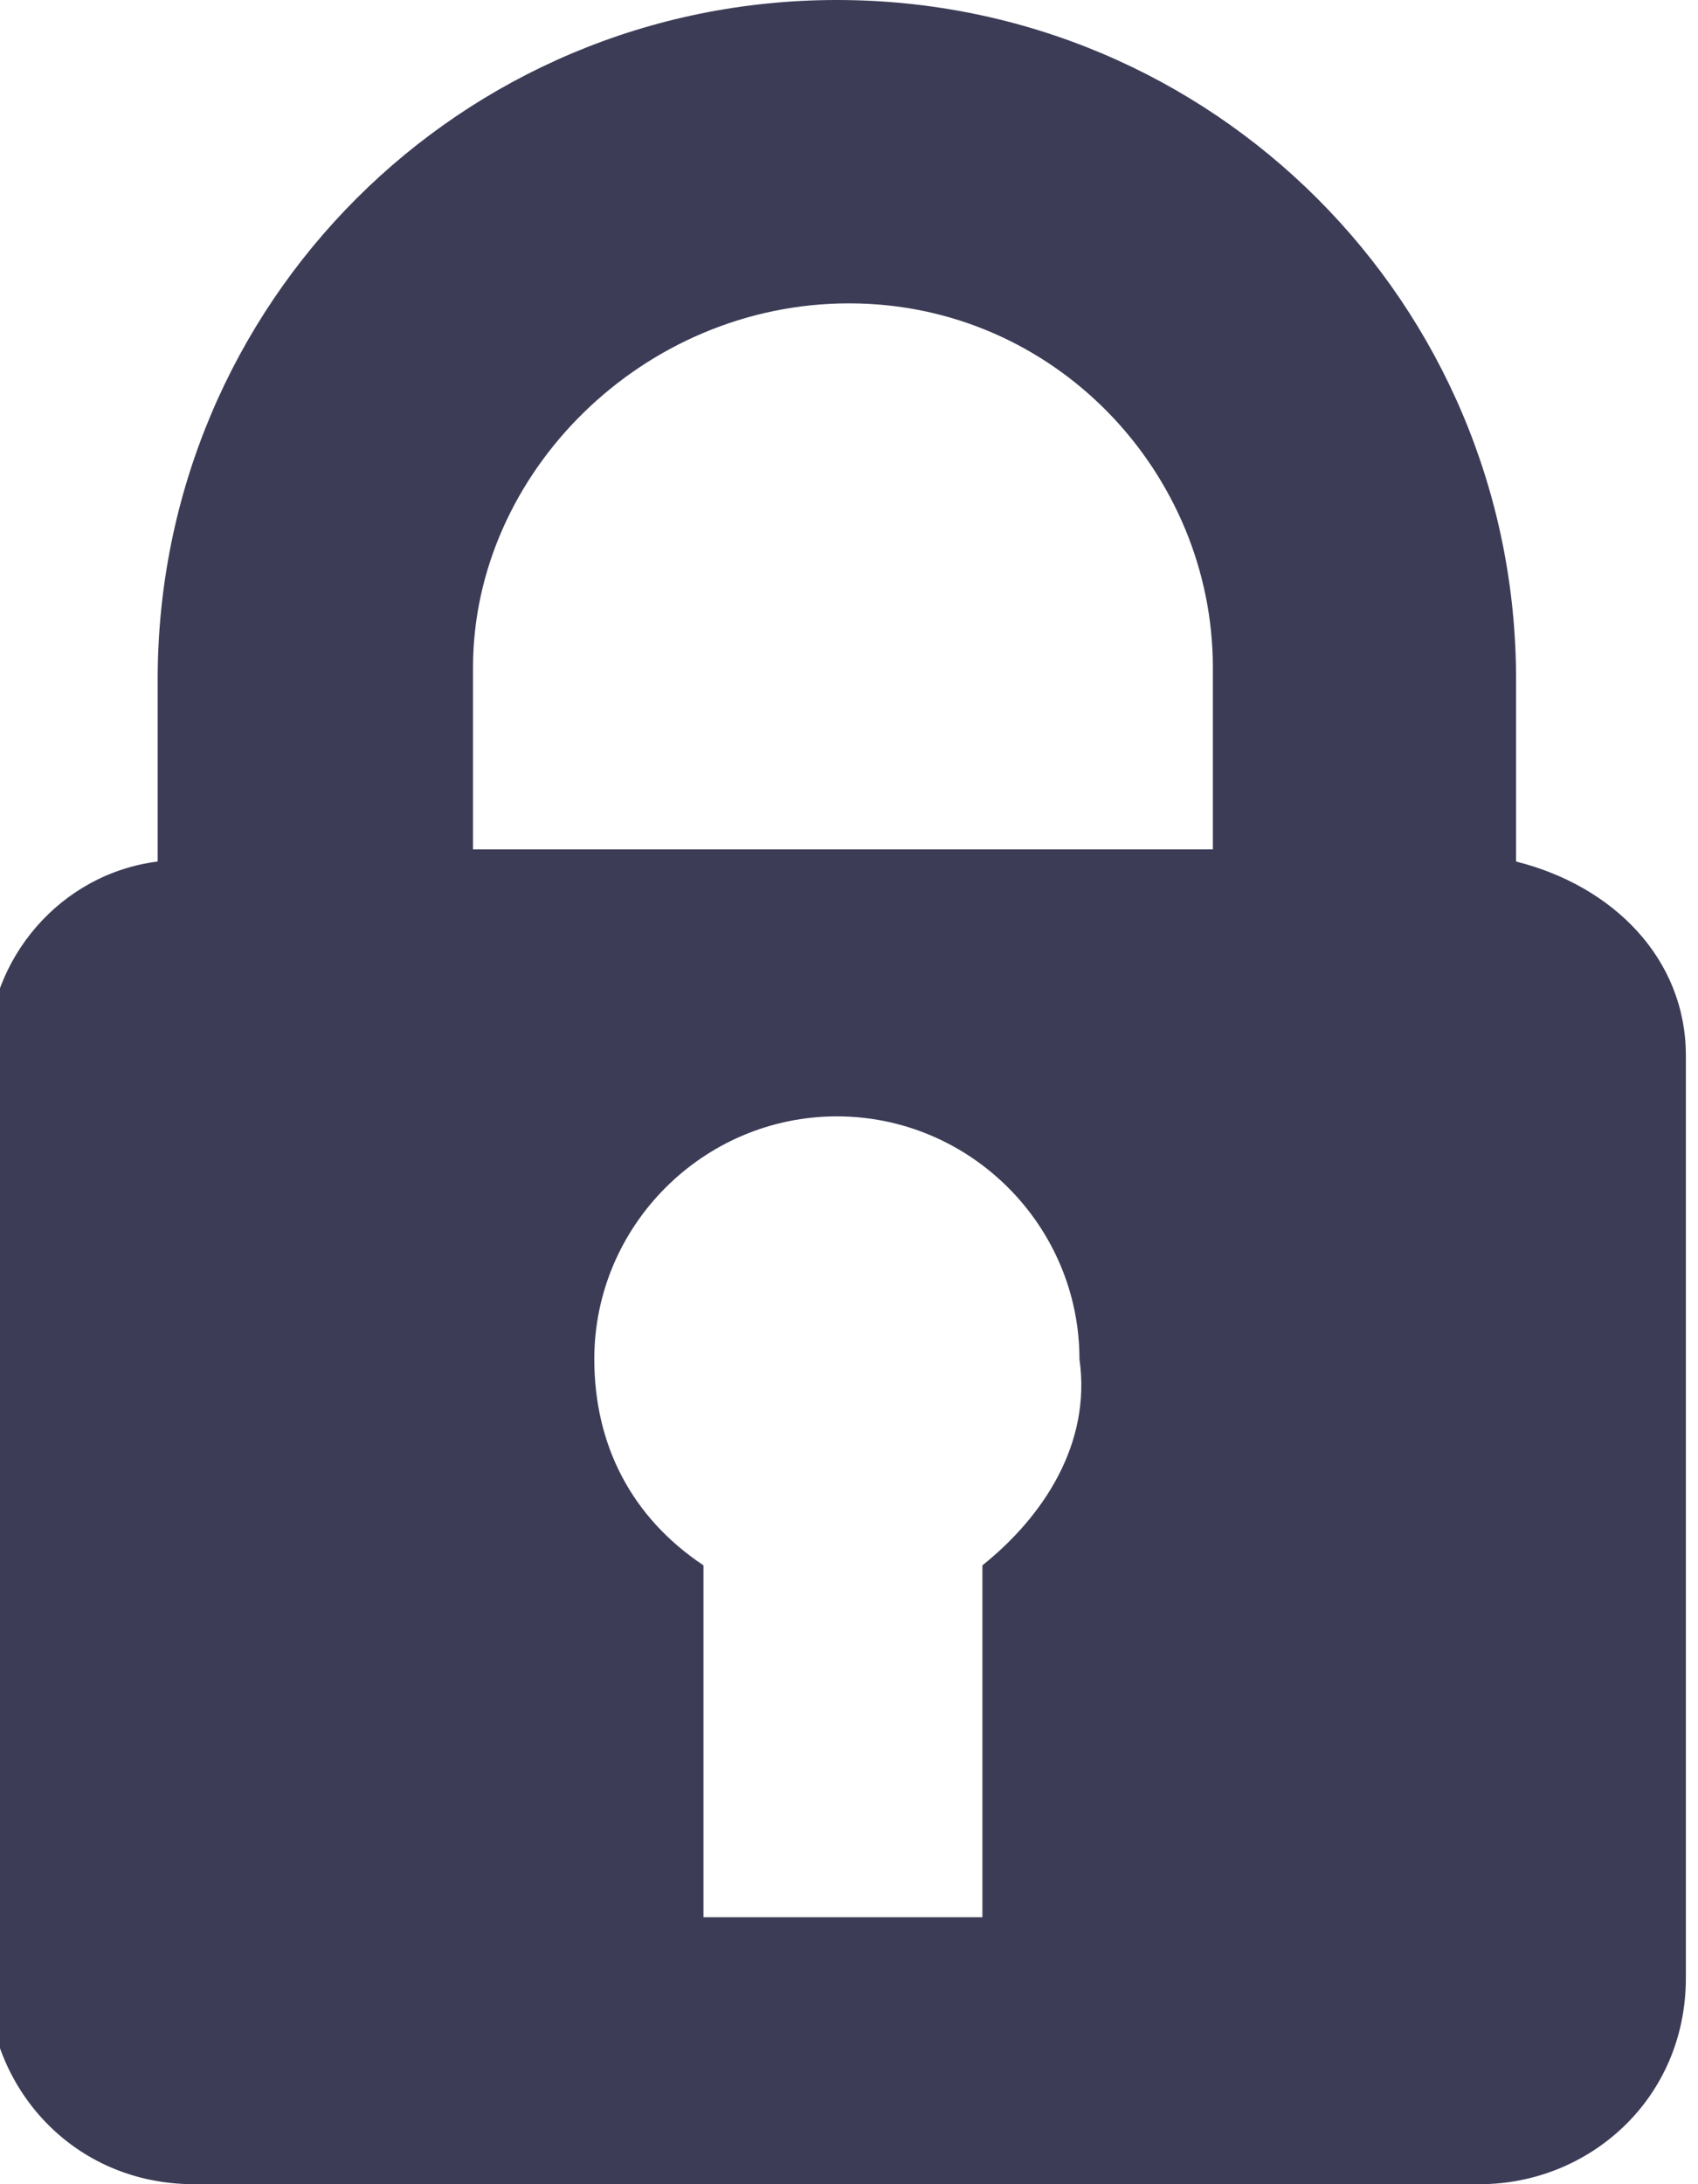 <?xml version="1.0" encoding="utf-8"?>
<!-- Generator: Adobe Illustrator 25.2.3, SVG Export Plug-In . SVG Version: 6.00 Build 0)  -->
<svg version="1.1" id="Layer_1" xmlns="http://www.w3.org/2000/svg" xmlns:xlink="http://www.w3.org/1999/xlink" x="0px" y="0px"
	 viewBox="0 0 14 18" style="enable-background:new 0 0 14 18;" xml:space="preserve">
<style type="text/css">
	.st0{fill-rule:evenodd;clip-rule:evenodd;fill:#3C3C57;}
</style>
<g id="Resources--_x2F_">
	<g id="Resouces-Single-_x5F_images-_x28_Non-user_x29__x40_2x-Copy-2" transform="translate(-516, -570)">
		<g id="activity" transform="translate(303, 181)">
			<path id="Fill-1" class="st0" d="M221.1,401.9v2.9h-2.3v-2.9c-0.6-0.4-0.9-1-0.9-1.7c0-1.1,0.9-2,2-2c1.1,0,2,0.9,2,2
				C222,400.9,221.6,401.5,221.1,401.9 M220,391.5c1.7,0,3,1.4,3,3v1.5h-6.1v-1.5C216.9,392.9,218.3,391.5,220,391.5 M225.5,396.1
				v-1.5c0-3.1-2.5-5.6-5.6-5.6c-3.1,0-5.6,2.5-5.6,5.6v1.5c-0.8,0.1-1.4,0.8-1.4,1.6v7.6c0,0.9,0.7,1.7,1.7,1.7h10.6
				c0.9,0,1.7-0.7,1.7-1.7v-7.6C226.9,396.9,226.3,396.3,225.5,396.1"/>
		</g>
	</g>
</g>
</svg>
